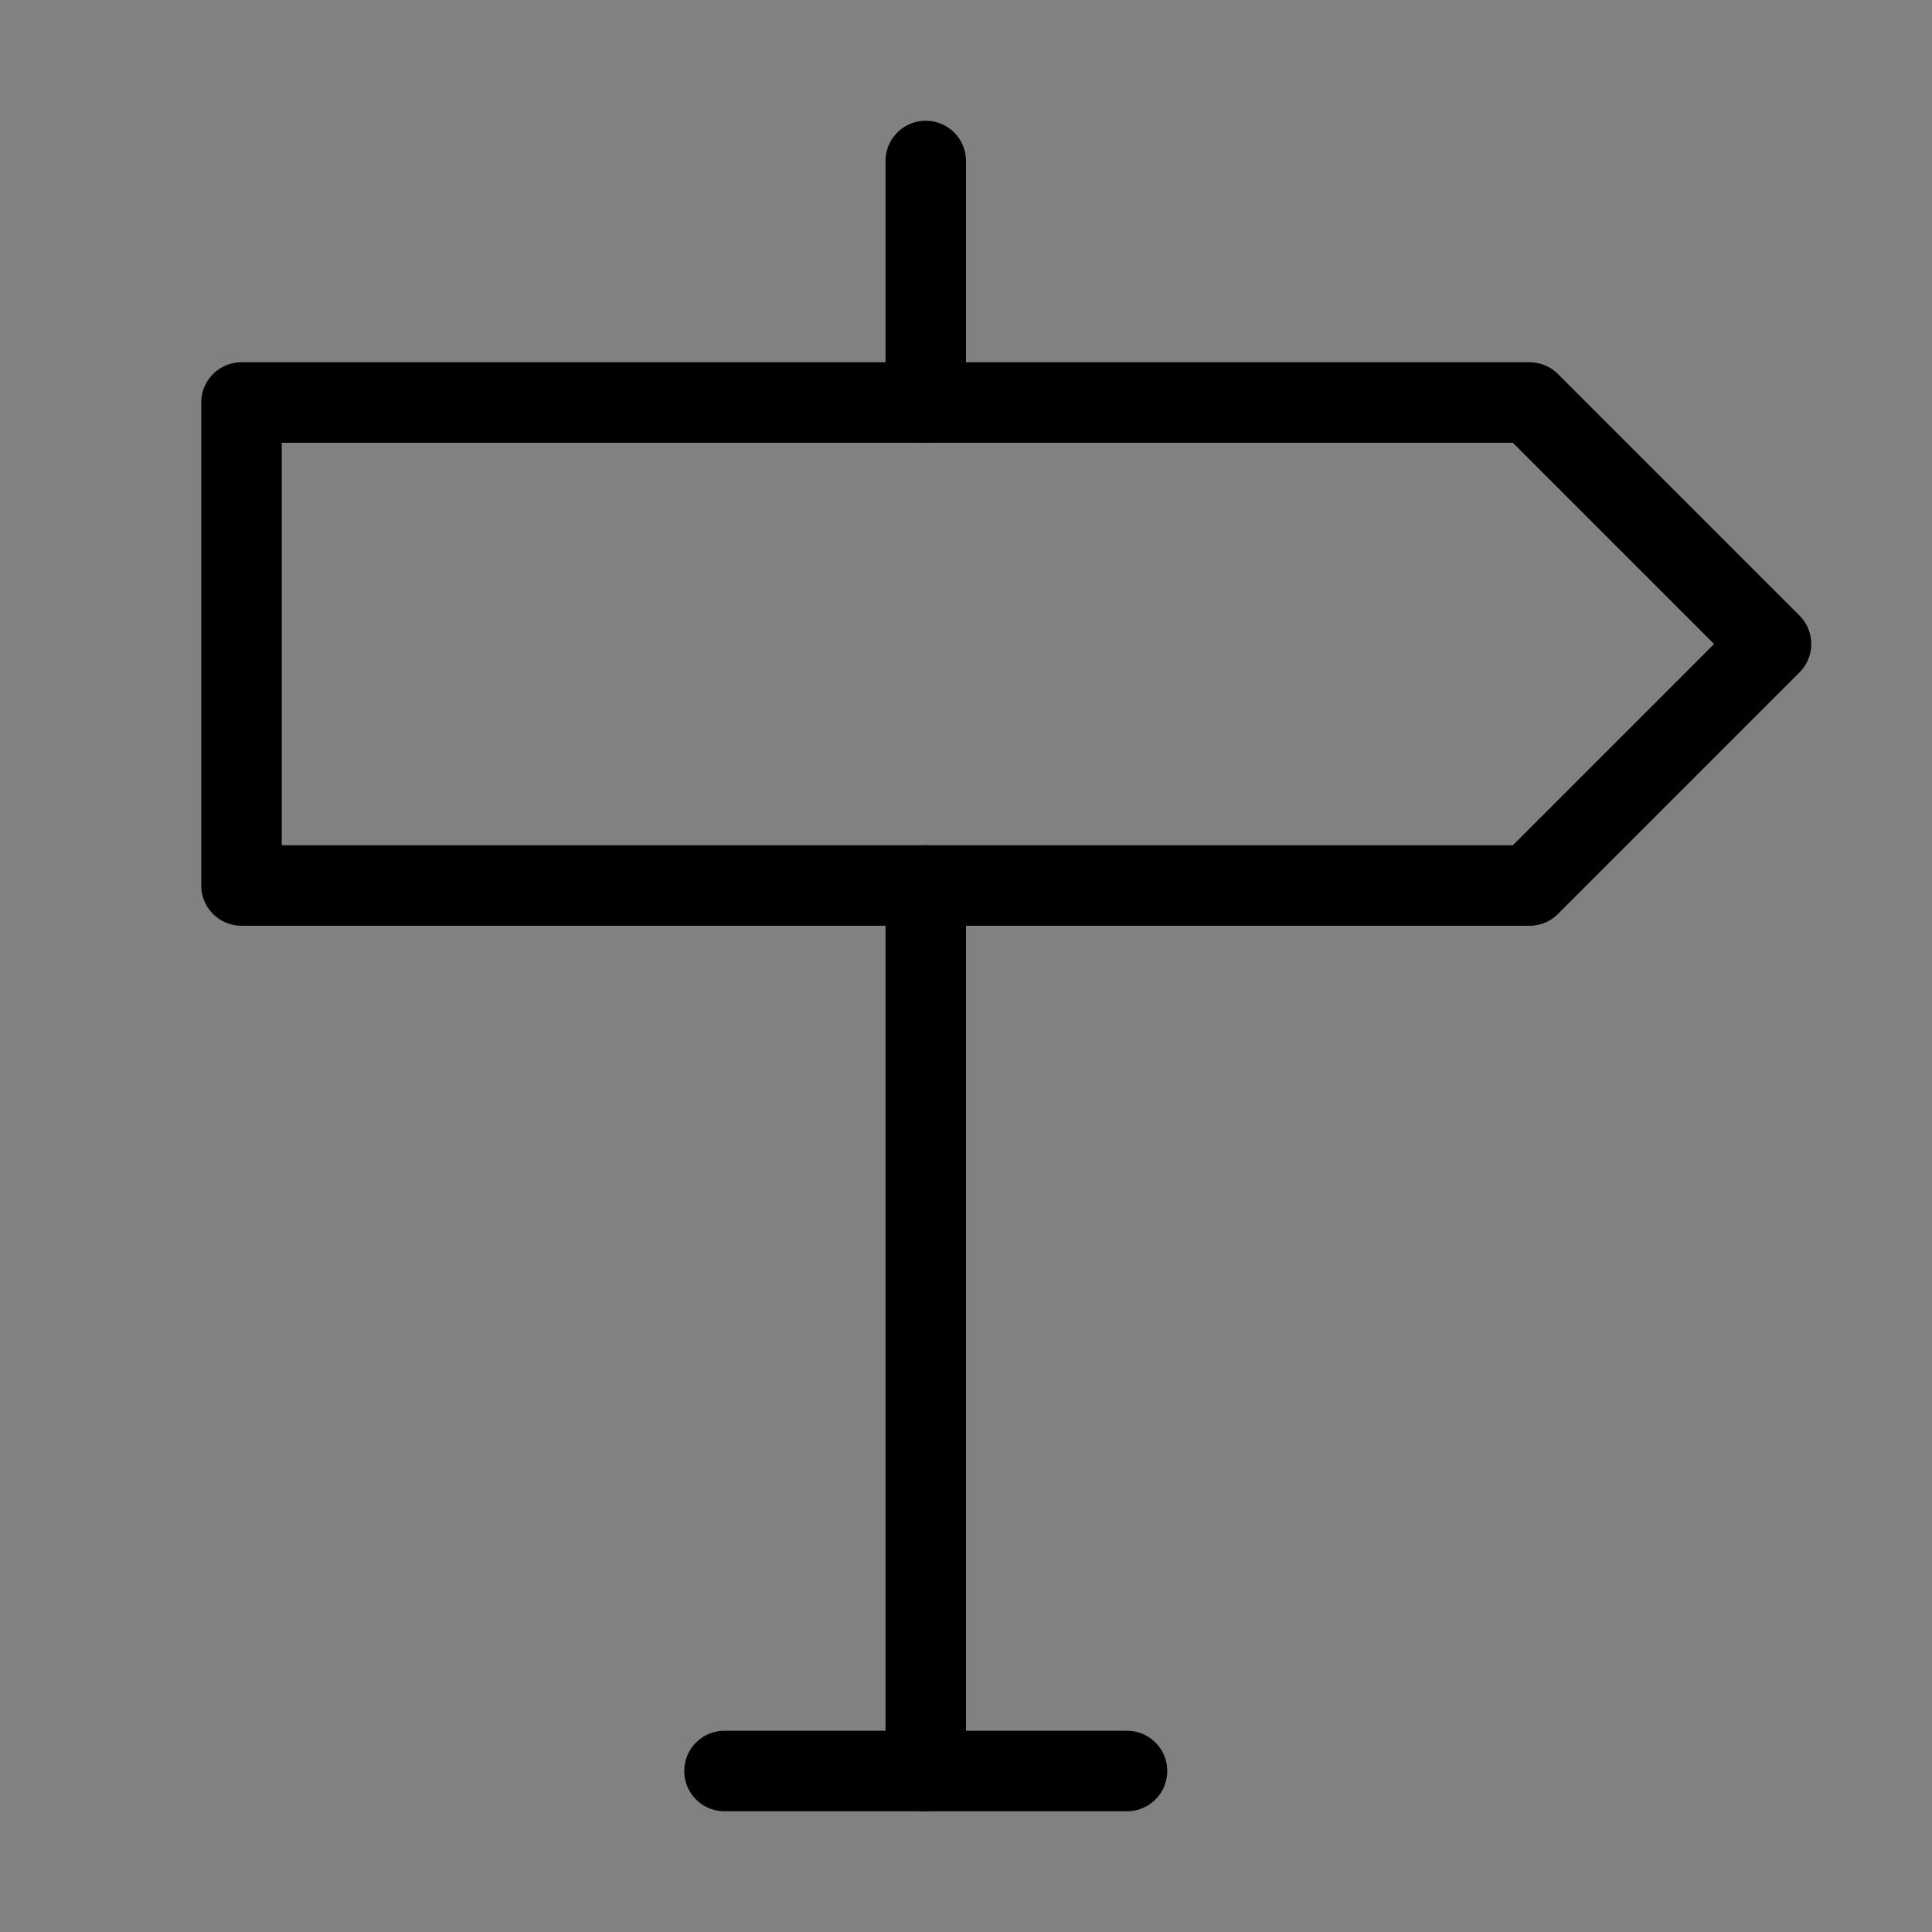<svg viewBox="0 0 48 48" fill="none" xmlns="http://www.w3.org/2000/svg"><rect x="0" y="0" width="48" height="48" fill="#808080" stroke="none"/><rect width="48" height="48" fill="white" fill-opacity="0.01"/><path d="M6 10V22H38L44 16L38 10L6 10Z" fill="none" stroke="currentColor" stroke-width="2" stroke-linejoin="round"/><path d="M23 22V44" stroke="currentColor" stroke-width="2" stroke-linecap="round" stroke-linejoin="round"/><path d="M23 4V10" stroke="currentColor" stroke-width="2" stroke-linecap="round" stroke-linejoin="round"/><path d="M18 44H28" stroke="currentColor" stroke-width="2" stroke-linecap="round" stroke-linejoin="round"/></svg>